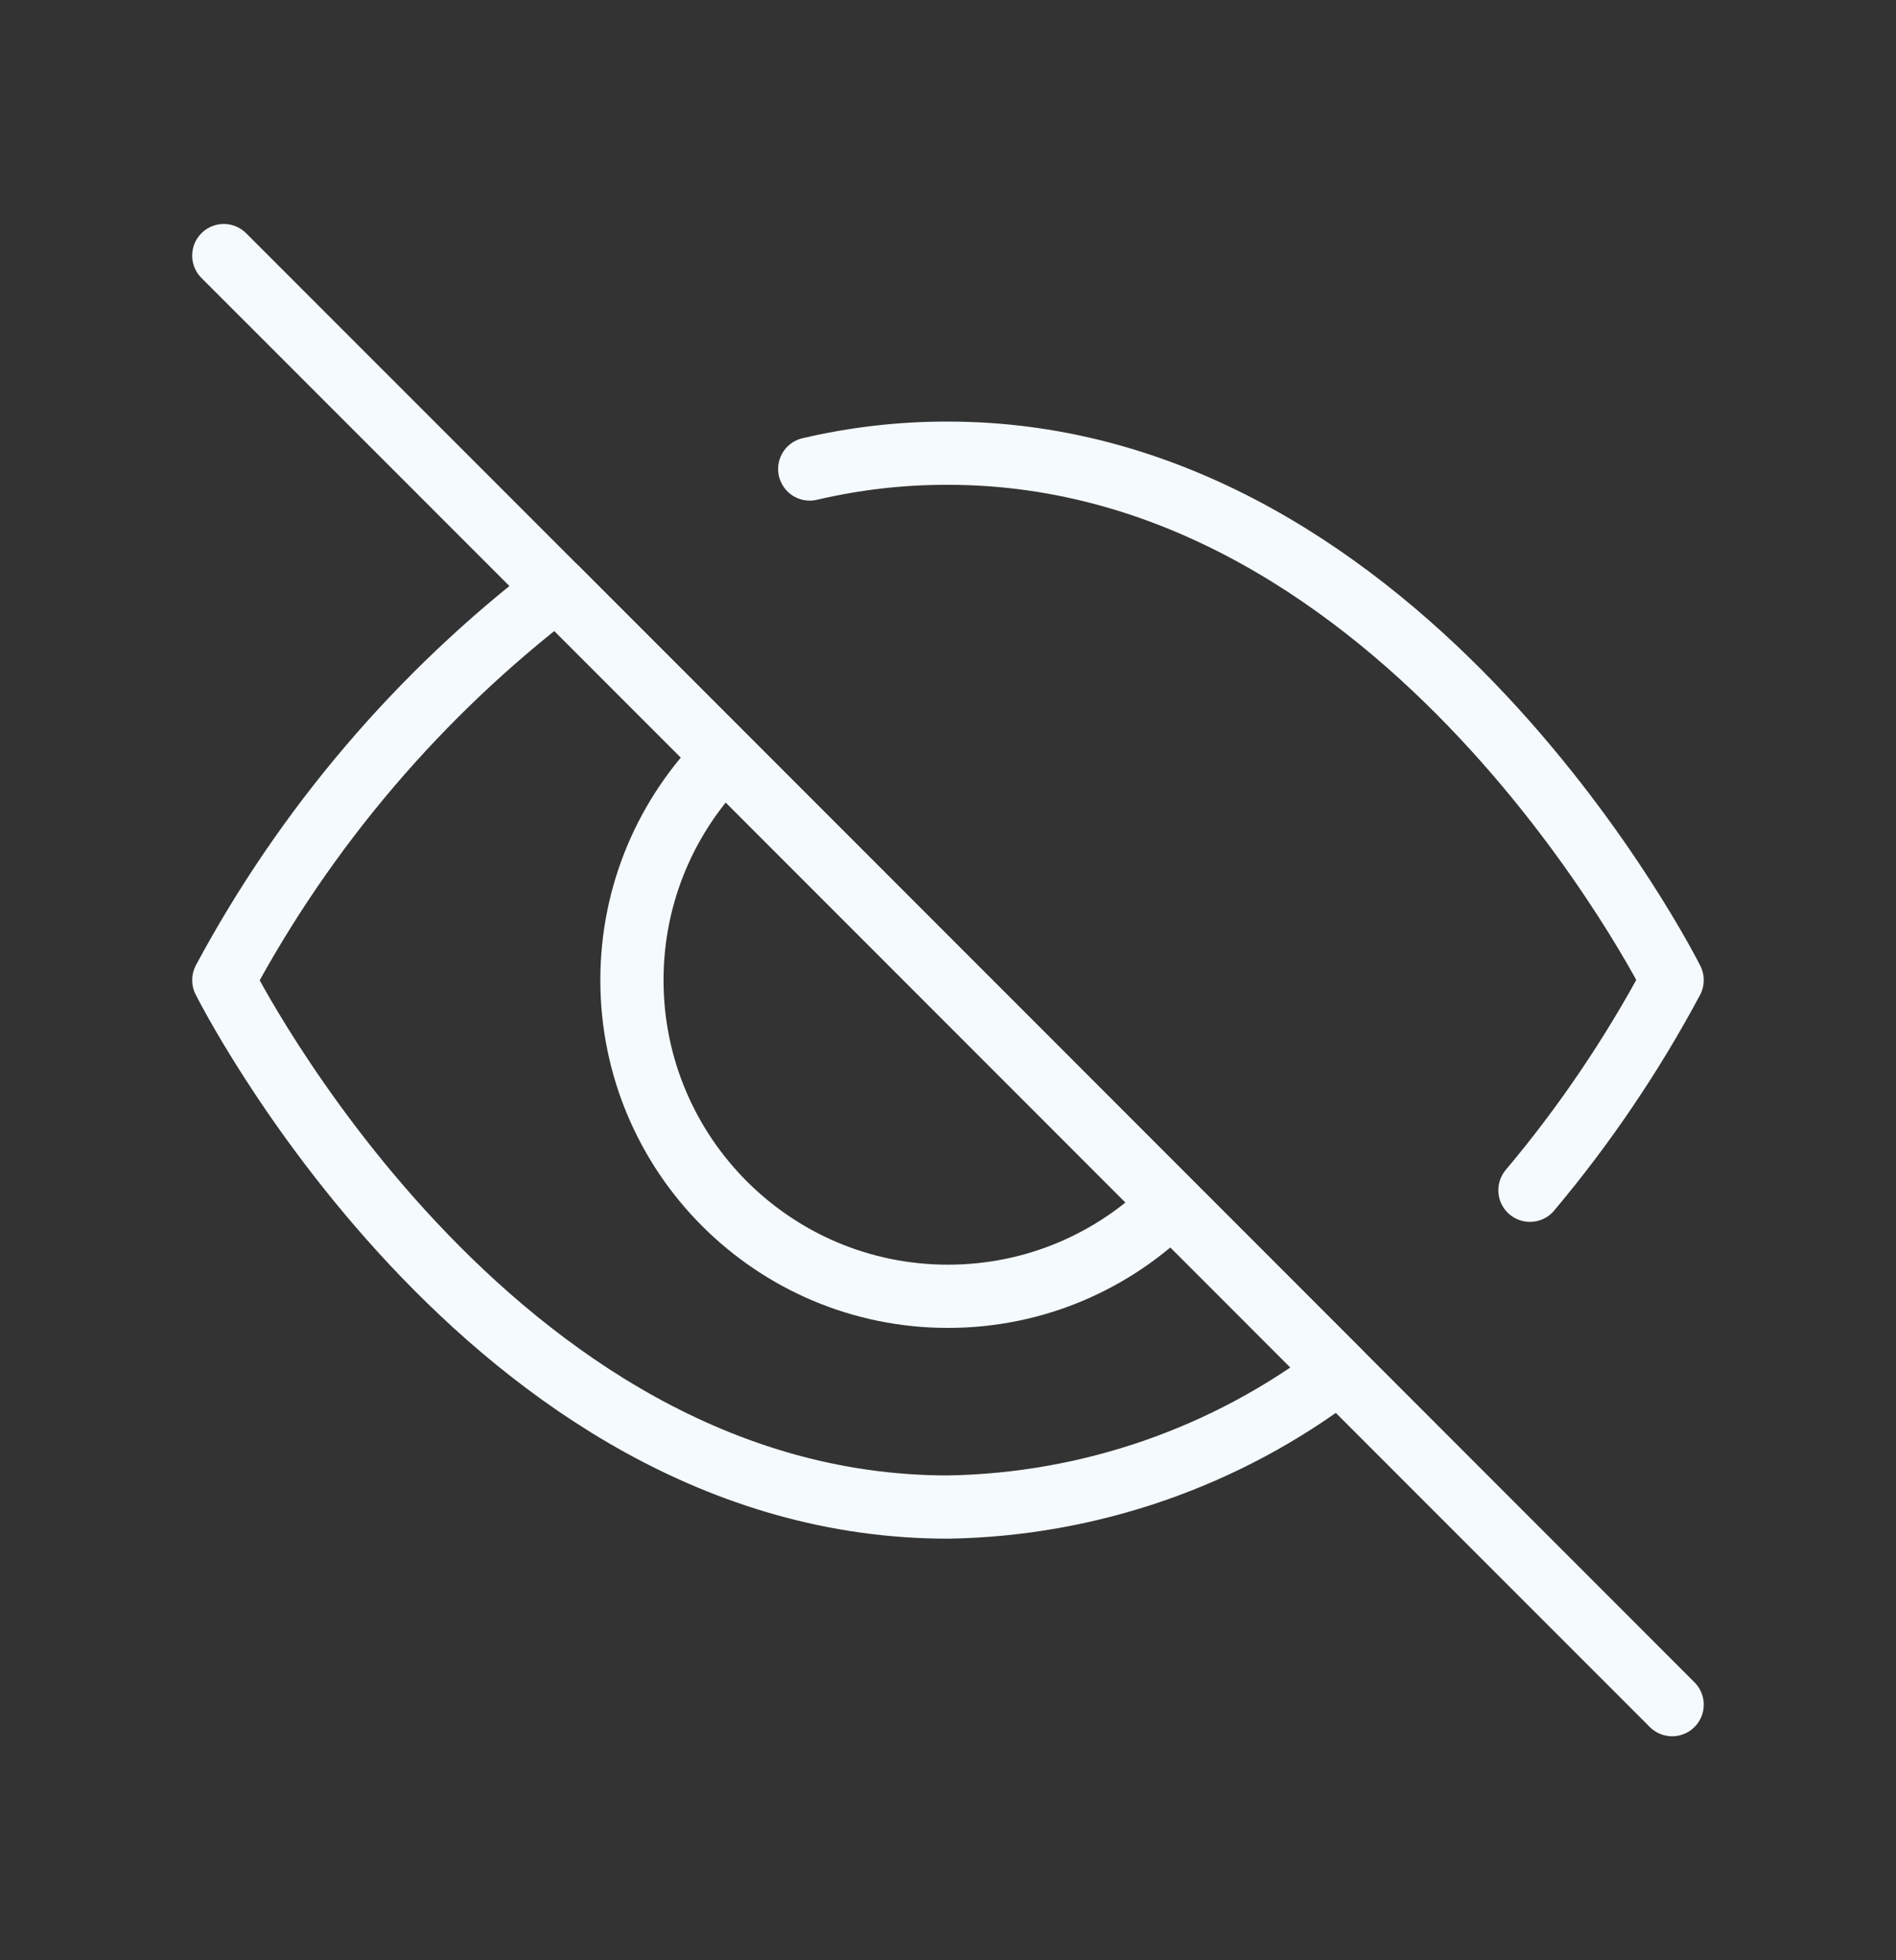 <svg width="30" height="31" viewBox="0 0 30 31" fill="none" xmlns="http://www.w3.org/2000/svg">
<rect x="0" y="0" width="30" height="31" fill="#333333" stroke="none"/>
<path d="M12.812 7.417C13.529 7.249 14.263 7.165 14.999 7.167C22.291 7.167 26.458 15.5 26.458 15.5C25.825 16.683 25.071 17.797 24.208 18.823M21.187 21.688C19.406 23.045 17.238 23.797 14.999 23.833C7.708 23.833 3.541 15.5 3.541 15.5C4.837 13.085 6.634 10.976 8.812 9.312L21.187 21.688Z" stroke="#F5FAFF" stroke-linecap="round" stroke-linejoin="round"/>
<path d="M3.541 4.042L11.464 11.964M26.458 26.958L18.535 19.036M11.464 11.964C10.559 12.869 9.999 14.12 9.999 15.5C9.999 18.262 12.238 20.5 14.999 20.5C16.38 20.5 17.63 19.941 18.535 19.036M11.464 11.964L18.535 19.036" stroke="#F5FAFF" stroke-linecap="round" stroke-linejoin="round"/>
</svg>
